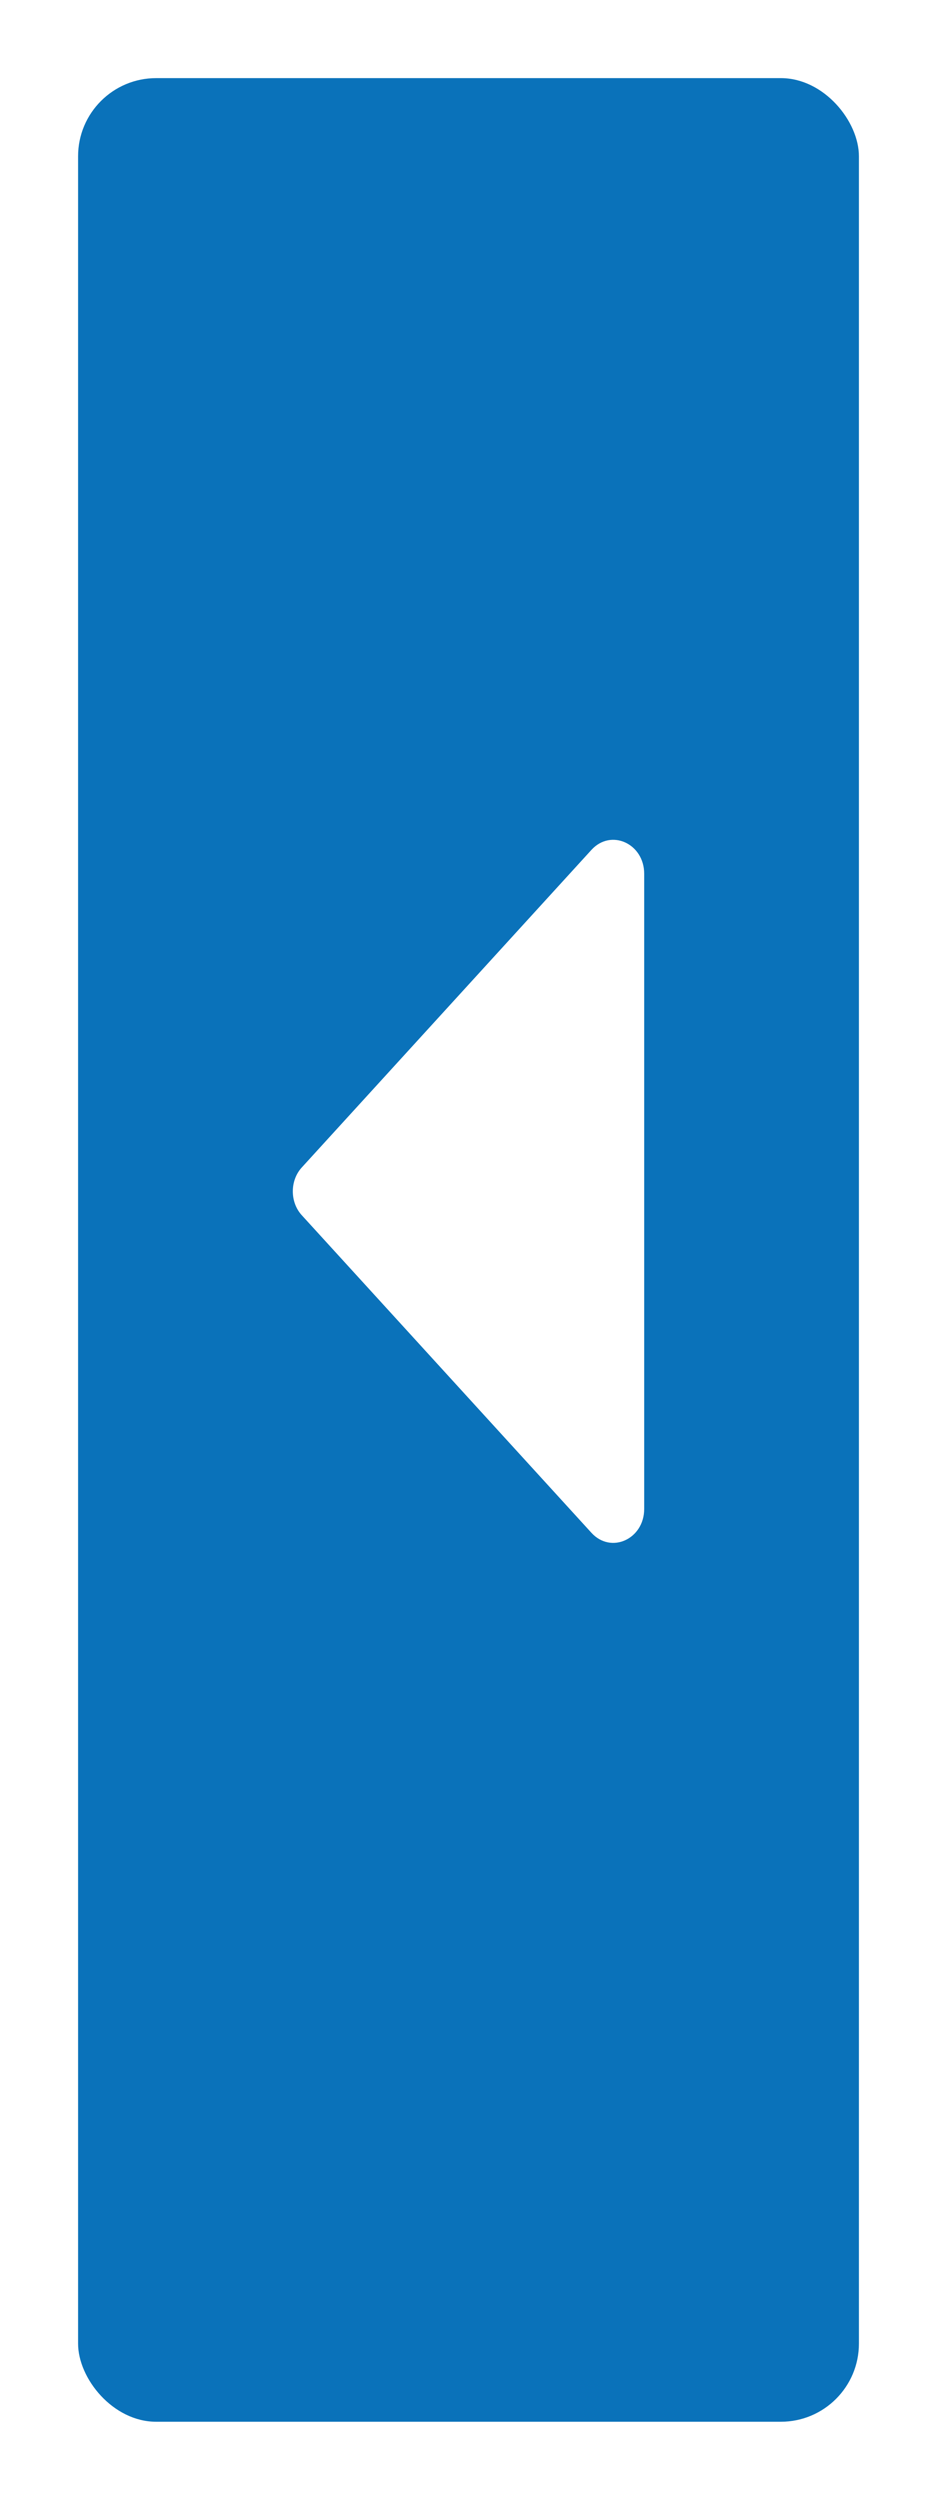 <svg width="48" height="128" viewBox="0 0 48 128" fill="none" xmlns="http://www.w3.org/2000/svg">
<g filter="url(#filter0_d_126_1792)">
<rect x="4" width="40" height="120" rx="4" fill="#0A72BA"/>
</g>
<g filter="url(#filter1_d_126_1792)">
<path d="M33 43.737V76.263C33 77.803 31.304 78.587 30.297 77.483L15.457 61.22C14.848 60.552 14.848 59.448 15.457 58.78L30.297 42.517C31.304 41.413 33 42.197 33 43.737Z" fill="white"/>
</g>
<defs>
<filter id="filter0_d_126_1792" x="0" y="0" width="48" height="128" filterUnits="userSpaceOnUse" color-interpolation-filters="sRGB">
<feFlood flood-opacity="0" result="BackgroundImageFix"/>
<feColorMatrix in="SourceAlpha" type="matrix" values="0 0 0 0 0 0 0 0 0 0 0 0 0 0 0 0 0 0 127 0" result="hardAlpha"/>
<feOffset dy="4"/>
<feGaussianBlur stdDeviation="2"/>
<feComposite in2="hardAlpha" operator="out"/>
<feColorMatrix type="matrix" values="0 0 0 0 0 0 0 0 0 0 0 0 0 0 0 0 0 0 0.25 0"/>
<feBlend mode="normal" in2="BackgroundImageFix" result="effect1_dropShadow_126_1792"/>
<feBlend mode="normal" in="SourceGraphic" in2="effect1_dropShadow_126_1792" result="shape"/>
</filter>
<filter id="filter1_d_126_1792" x="11" y="39" width="26" height="44" filterUnits="userSpaceOnUse" color-interpolation-filters="sRGB">
<feFlood flood-opacity="0" result="BackgroundImageFix"/>
<feColorMatrix in="SourceAlpha" type="matrix" values="0 0 0 0 0 0 0 0 0 0 0 0 0 0 0 0 0 0 127 0" result="hardAlpha"/>
<feOffset dy="1"/>
<feGaussianBlur stdDeviation="2"/>
<feColorMatrix type="matrix" values="0 0 0 0 0 0 0 0 0 0 0 0 0 0 0 0 0 0 0.161 0"/>
<feBlend mode="normal" in2="BackgroundImageFix" result="effect1_dropShadow_126_1792"/>
<feBlend mode="normal" in="SourceGraphic" in2="effect1_dropShadow_126_1792" result="shape"/>
</filter>
</defs>
</svg>
